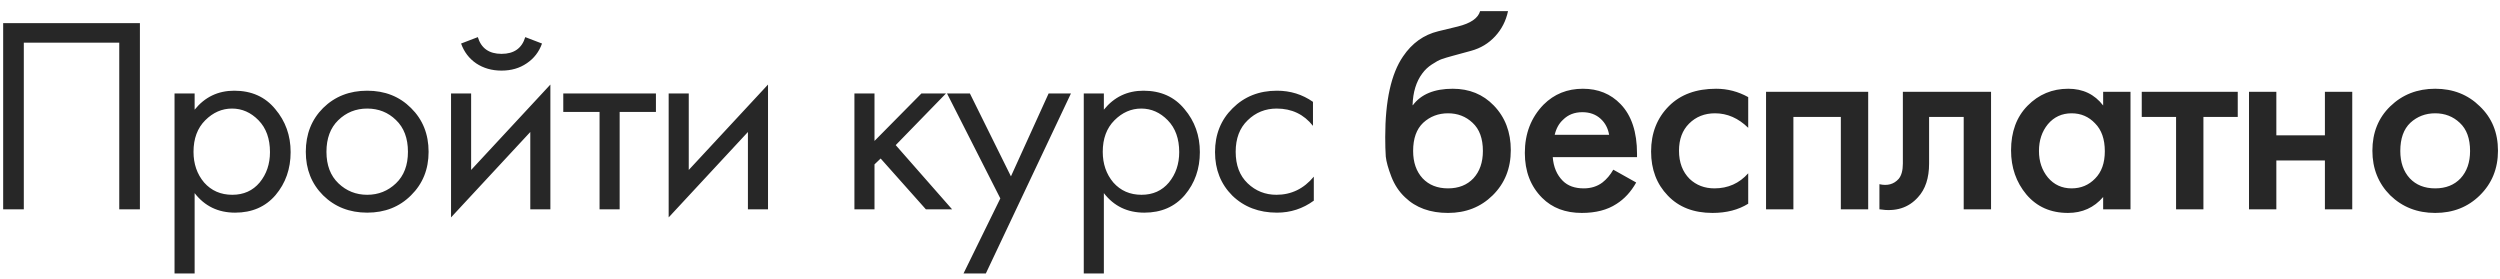 <?xml version="1.0" encoding="UTF-8"?> <svg xmlns="http://www.w3.org/2000/svg" width="215" height="24" viewBox="0 0 215 24" fill="none"><path d="M0.272 1.992H12.032V18H10.256V3.672H2.048V18H0.272V1.992ZM16.738 16.608V23.52H15.01V8.04H16.738V9.432C17.618 8.344 18.754 7.8 20.146 7.8C21.634 7.8 22.81 8.328 23.674 9.384C24.554 10.424 24.994 11.656 24.994 13.08C24.994 14.52 24.562 15.752 23.698 16.776C22.834 17.784 21.674 18.288 20.218 18.288C18.762 18.288 17.602 17.728 16.738 16.608ZM19.978 16.752C20.954 16.752 21.738 16.4 22.33 15.696C22.922 14.976 23.218 14.104 23.218 13.08C23.218 11.928 22.89 11.016 22.234 10.344C21.578 9.672 20.818 9.336 19.954 9.336C19.09 9.336 18.322 9.672 17.65 10.344C16.978 11.016 16.642 11.92 16.642 13.056C16.642 14.096 16.946 14.976 17.554 15.696C18.178 16.4 18.986 16.752 19.978 16.752ZM35.347 16.8C34.355 17.792 33.099 18.288 31.579 18.288C30.059 18.288 28.795 17.792 27.787 16.8C26.795 15.808 26.299 14.56 26.299 13.056C26.299 11.536 26.795 10.28 27.787 9.288C28.795 8.296 30.059 7.8 31.579 7.8C33.099 7.8 34.355 8.296 35.347 9.288C36.355 10.28 36.859 11.536 36.859 13.056C36.859 14.56 36.355 15.808 35.347 16.8ZM34.051 10.32C33.379 9.664 32.555 9.336 31.579 9.336C30.603 9.336 29.771 9.672 29.083 10.344C28.411 11 28.075 11.904 28.075 13.056C28.075 14.208 28.419 15.112 29.107 15.768C29.795 16.424 30.619 16.752 31.579 16.752C32.539 16.752 33.363 16.424 34.051 15.768C34.739 15.112 35.083 14.208 35.083 13.056C35.083 11.888 34.739 10.976 34.051 10.32ZM38.789 8.04H40.517V14.616L47.333 7.272V18H45.605V11.352L38.789 18.696V8.04ZM39.653 3.744L41.093 3.192C41.381 4.152 42.061 4.632 43.133 4.632C44.205 4.632 44.885 4.152 45.173 3.192L46.613 3.744C46.357 4.464 45.917 5.032 45.293 5.448C44.685 5.864 43.965 6.072 43.133 6.072C42.301 6.072 41.573 5.864 40.949 5.448C40.341 5.032 39.909 4.464 39.653 3.744ZM56.41 9.624H53.29V18H51.562V9.624H48.442V8.04H56.41V9.624ZM57.505 8.04H59.233V14.616L66.049 7.272V18H64.321V11.352L57.505 18.696V8.04ZM73.48 8.04H75.207V12.12L79.24 8.04H81.352L77.031 12.48L81.879 18H79.624L75.736 13.632L75.207 14.136V18H73.48V8.04ZM82.861 23.52L86.028 17.064L81.445 8.04H83.412L86.941 15.168L90.18 8.04H92.1L84.781 23.52H82.861ZM94.932 16.608V23.52H93.204V8.04H94.932V9.432C95.812 8.344 96.948 7.8 98.34 7.8C99.828 7.8 101.004 8.328 101.868 9.384C102.748 10.424 103.188 11.656 103.188 13.08C103.188 14.52 102.756 15.752 101.892 16.776C101.028 17.784 99.868 18.288 98.412 18.288C96.956 18.288 95.796 17.728 94.932 16.608ZM98.172 16.752C99.148 16.752 99.932 16.4 100.524 15.696C101.116 14.976 101.412 14.104 101.412 13.08C101.412 11.928 101.084 11.016 100.428 10.344C99.772 9.672 99.012 9.336 98.148 9.336C97.284 9.336 96.516 9.672 95.844 10.344C95.172 11.016 94.836 11.92 94.836 13.056C94.836 14.096 95.14 14.976 95.748 15.696C96.372 16.4 97.18 16.752 98.172 16.752ZM112.916 8.76V10.824C112.132 9.832 111.092 9.336 109.796 9.336C108.82 9.336 107.988 9.672 107.3 10.344C106.612 11 106.268 11.904 106.268 13.056C106.268 14.208 106.612 15.112 107.3 15.768C107.988 16.424 108.812 16.752 109.772 16.752C111.052 16.752 112.124 16.232 112.988 15.192V17.256C112.044 17.944 110.988 18.288 109.82 18.288C108.268 18.288 106.988 17.8 105.98 16.824C104.988 15.832 104.492 14.584 104.492 13.08C104.492 11.56 104.996 10.304 106.004 9.312C107.012 8.304 108.284 7.8 109.82 7.8C110.972 7.8 112.004 8.12 112.916 8.76ZM127.289 0.96H129.689C129.513 1.792 129.145 2.512 128.585 3.12C128.025 3.728 127.337 4.144 126.521 4.368L124.937 4.8C124.521 4.912 124.201 5.008 123.977 5.088C123.753 5.168 123.473 5.32 123.137 5.544C122.817 5.752 122.545 6.008 122.321 6.312C121.793 7.016 121.513 7.928 121.481 9.048H121.505C122.209 8.104 123.353 7.632 124.937 7.632C126.361 7.632 127.537 8.112 128.465 9.072C129.441 10.08 129.929 11.36 129.929 12.912C129.929 14.48 129.409 15.776 128.369 16.8C127.345 17.808 126.065 18.312 124.529 18.312C122.993 18.312 121.761 17.864 120.833 16.968C120.321 16.488 119.929 15.896 119.657 15.192C119.385 14.488 119.225 13.912 119.177 13.464C119.145 13 119.129 12.44 119.129 11.784C119.129 8.648 119.641 6.336 120.665 4.848C121.433 3.712 122.441 2.992 123.689 2.688L125.369 2.28C126.473 2.008 127.113 1.568 127.289 0.96ZM122.345 15.336C122.889 15.912 123.617 16.2 124.529 16.2C125.441 16.2 126.169 15.912 126.713 15.336C127.257 14.744 127.529 13.96 127.529 12.984C127.529 11.912 127.233 11.104 126.641 10.56C126.065 10.016 125.361 9.744 124.529 9.744C123.697 9.744 122.985 10.016 122.393 10.56C121.817 11.104 121.529 11.912 121.529 12.984C121.529 13.96 121.801 14.744 122.345 15.336ZM138.744 14.592L140.712 15.696C140.264 16.496 139.696 17.112 139.008 17.544C138.224 18.056 137.232 18.312 136.032 18.312C134.624 18.312 133.488 17.88 132.624 17.016C131.632 16.024 131.136 14.736 131.136 13.152C131.136 11.488 131.672 10.104 132.744 9C133.656 8.088 134.784 7.632 136.128 7.632C137.44 7.632 138.52 8.072 139.368 8.952C140.312 9.928 140.784 11.352 140.784 13.224V13.512H133.536C133.6 14.36 133.888 15.04 134.4 15.552C134.832 15.984 135.432 16.2 136.2 16.2C136.824 16.2 137.36 16.032 137.808 15.696C138.176 15.408 138.488 15.04 138.744 14.592ZM133.704 11.592H138.384C138.288 11.032 138.048 10.576 137.664 10.224C137.248 9.84 136.72 9.648 136.08 9.648C135.408 9.648 134.856 9.864 134.424 10.296C134.072 10.616 133.832 11.048 133.704 11.592ZM150.346 8.352V10.992C149.498 10.16 148.546 9.744 147.49 9.744C146.594 9.744 145.85 10.04 145.258 10.632C144.682 11.208 144.394 11.984 144.394 12.96C144.394 13.968 144.698 14.776 145.306 15.384C145.882 15.928 146.594 16.2 147.442 16.2C148.61 16.2 149.578 15.768 150.346 14.904V17.52C149.498 18.048 148.474 18.312 147.274 18.312C145.658 18.312 144.378 17.816 143.434 16.824C142.474 15.832 141.994 14.568 141.994 13.032C141.994 11.448 142.506 10.144 143.53 9.12C144.522 8.128 145.874 7.632 147.586 7.632C148.562 7.632 149.482 7.872 150.346 8.352ZM151.88 7.896H160.664V18H158.312V10.056H154.232V18H151.88V7.896ZM171.23 7.896V18H168.878V10.056H165.902V14.064C165.902 15.312 165.582 16.28 164.942 16.968C164.126 17.88 163.022 18.224 161.63 18V15.84C162.318 16 162.87 15.848 163.286 15.384C163.526 15.096 163.646 14.656 163.646 14.064V7.896H171.23ZM180.871 9.072V7.896H183.223V18H180.871V16.944C180.087 17.856 179.079 18.312 177.847 18.312C176.359 18.312 175.167 17.784 174.271 16.728C173.391 15.672 172.951 14.408 172.951 12.936C172.951 11.336 173.423 10.056 174.367 9.096C175.327 8.12 176.495 7.632 177.871 7.632C179.135 7.632 180.135 8.112 180.871 9.072ZM178.159 9.744C177.327 9.744 176.647 10.056 176.119 10.68C175.607 11.304 175.351 12.072 175.351 12.984C175.351 13.88 175.607 14.64 176.119 15.264C176.647 15.888 177.327 16.2 178.159 16.2C178.959 16.2 179.631 15.92 180.175 15.36C180.735 14.8 181.015 14.016 181.015 13.008C181.015 11.968 180.735 11.168 180.175 10.608C179.631 10.032 178.959 9.744 178.159 9.744ZM192.446 10.056H189.494V18H187.142V10.056H184.19V7.896H192.446V10.056ZM193.414 18V7.896H195.766V11.64H199.942V7.896H202.294V18H199.942V13.8H195.766V18H193.414ZM205.562 9.144C206.602 8.136 207.89 7.632 209.426 7.632C210.962 7.632 212.242 8.136 213.266 9.144C214.306 10.136 214.826 11.408 214.826 12.96C214.826 14.496 214.306 15.776 213.266 16.8C212.242 17.808 210.962 18.312 209.426 18.312C207.89 18.312 206.602 17.808 205.562 16.8C204.538 15.776 204.026 14.496 204.026 12.96C204.026 11.408 204.538 10.136 205.562 9.144ZM207.242 15.336C207.786 15.912 208.514 16.2 209.426 16.2C210.338 16.2 211.066 15.912 211.61 15.336C212.154 14.744 212.426 13.96 212.426 12.984C212.426 11.912 212.13 11.104 211.538 10.56C210.962 10.016 210.258 9.744 209.426 9.744C208.594 9.744 207.882 10.016 207.29 10.56C206.714 11.104 206.426 11.912 206.426 12.984C206.426 13.96 206.698 14.744 207.242 15.336Z" fill="#272727"></path></svg> 